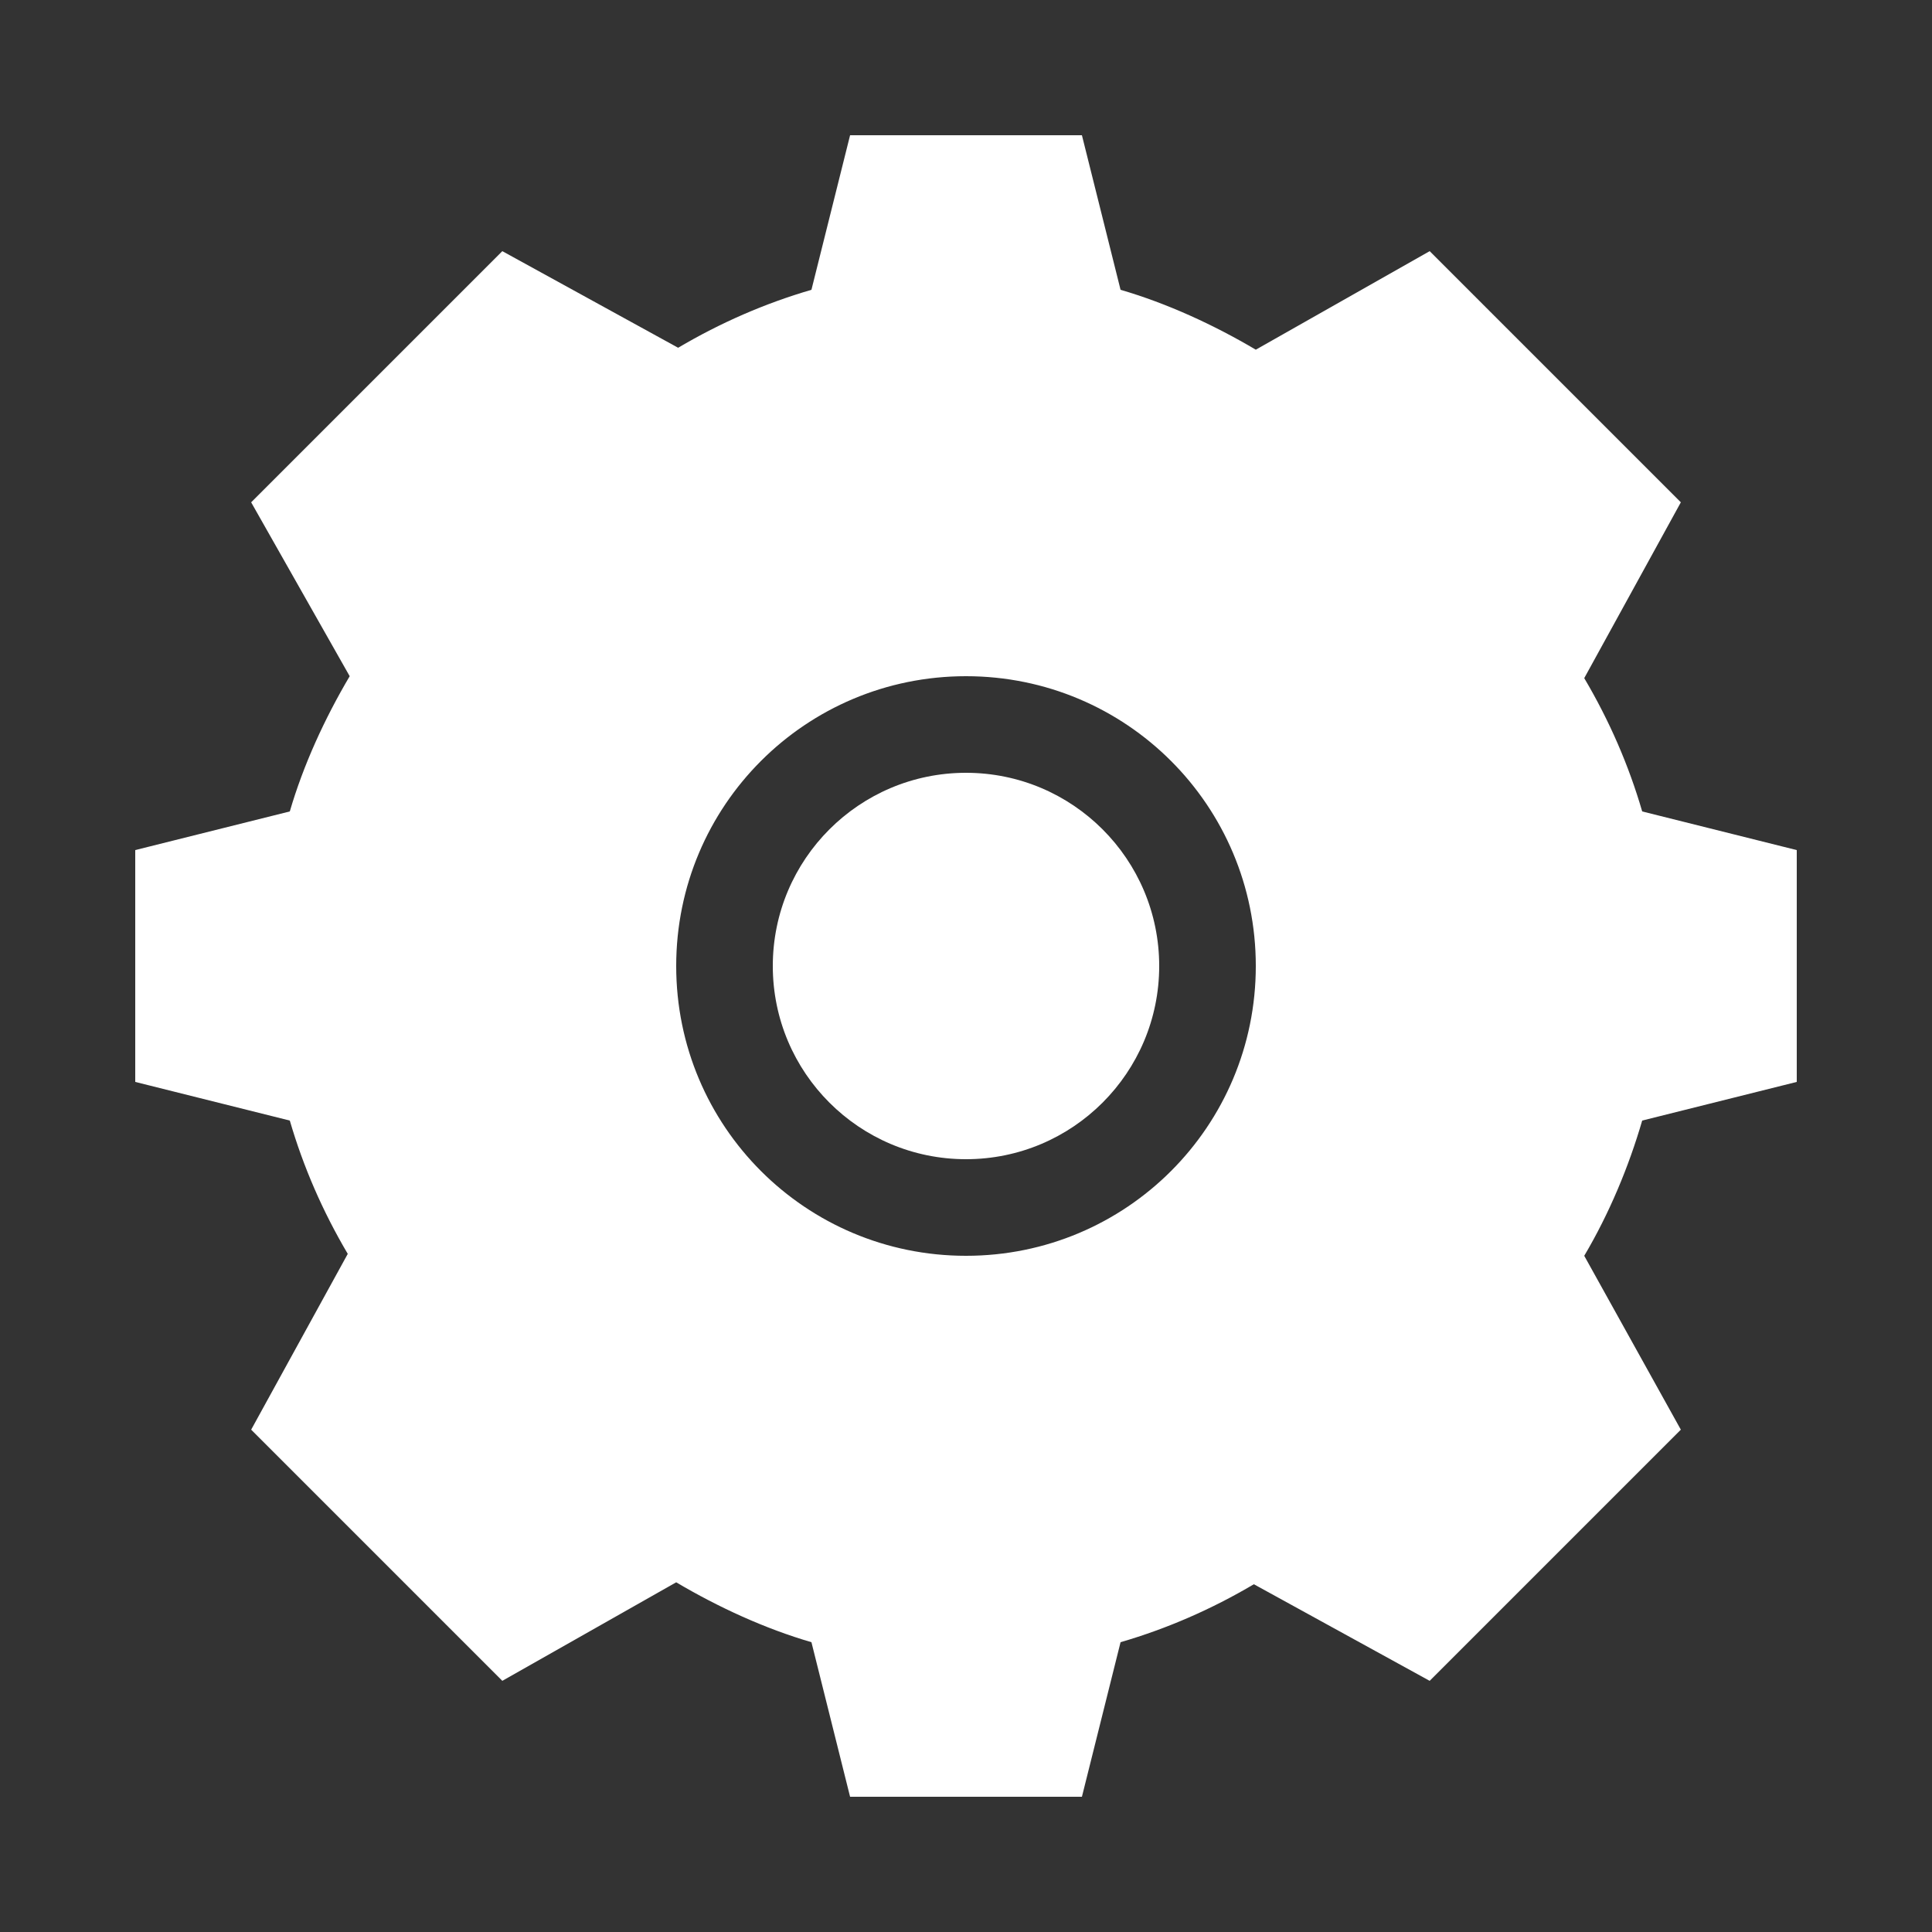 <svg width="100" height="100" viewBox="0 0 100 100" fill="none" xmlns="http://www.w3.org/2000/svg">
  <rect x="0" y="0" width="100" height="100" fill="#333333" stroke="none"/>
  <circle cx="50" cy="50" r="10" fill="white"/>
  <path d="M93 56V44L85 42C84.3 39.6 83.3 37.3 82 35.1L87 26L74 13L65 18.1C62.8 16.8 60.4 15.7 58 15L56 7H44L42 15C39.6 15.7 37.3 16.7 35.1 18L26 13L13 26L18.1 35C16.8 37.2 15.7 39.6 15 42L7 44V56L15 58C15.7 60.4 16.7 62.7 18 64.9L13 74L26 87L35 81.9C37.2 83.2 39.6 84.3 42 85L44 93H56L58 85C60.4 84.3 62.7 83.3 64.9 82L74 87L87 74L82 65C83.3 62.8 84.3 60.4 85 58L93 56ZM50 65C41.7 65 35 58.3 35 50C35 41.7 41.7 35 50 35C58.3 35 65 41.7 65 50C65 58.3 58.3 65 50 65Z" fill="white"/>
</svg>
